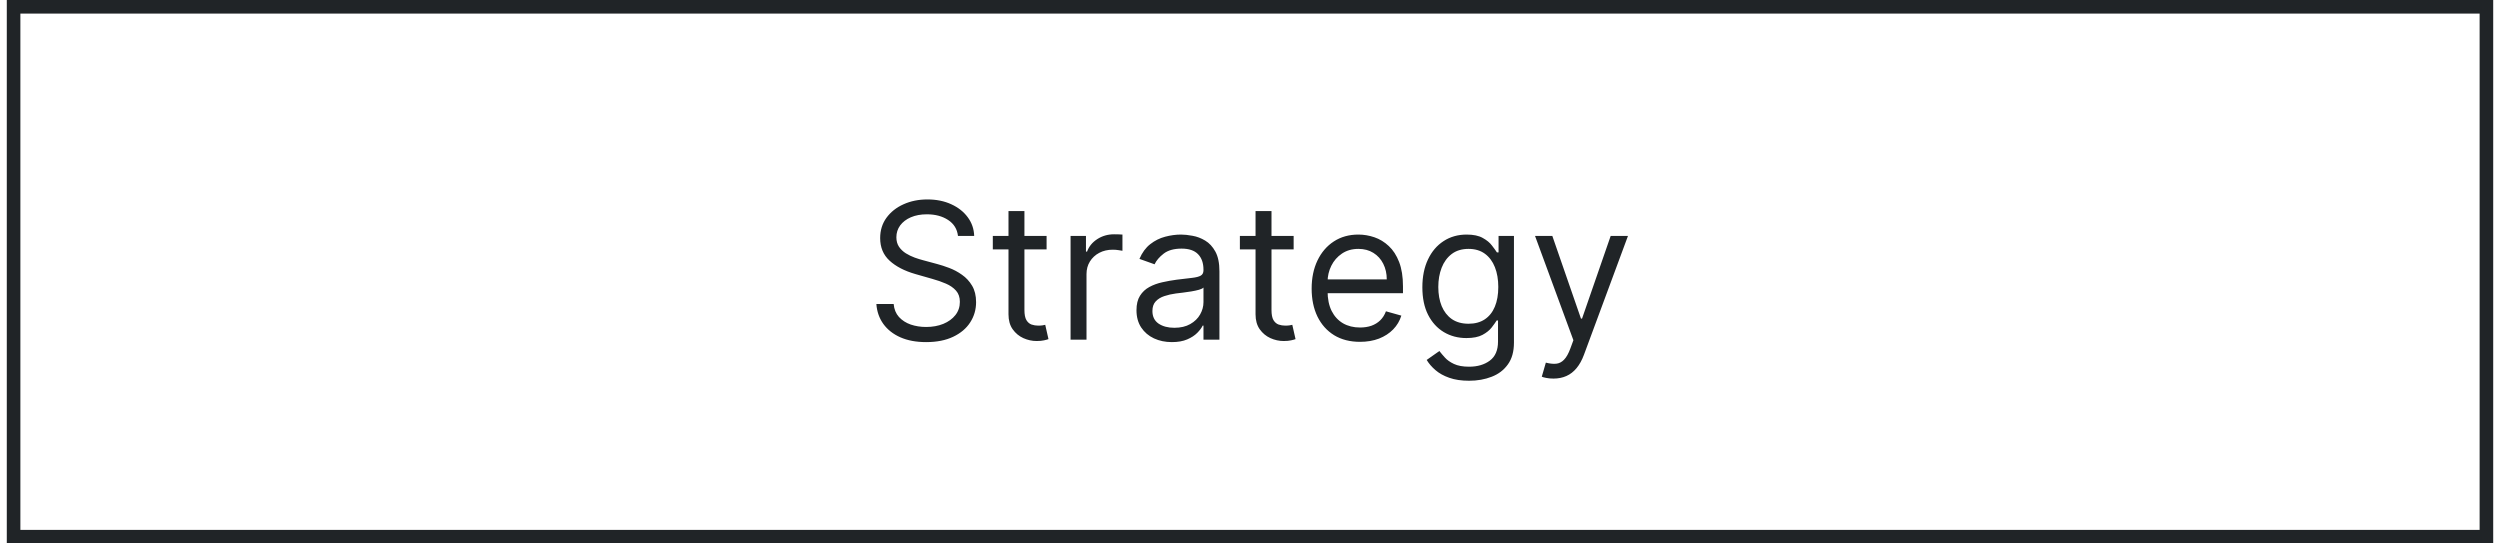 <svg xmlns="http://www.w3.org/2000/svg" width="184" height="40" viewBox="0 0 184 40" fill="none"><rect x="1" y="0.5" width="182" height="39" stroke="#202427"></rect><path d="M70.507 17.364C70.448 16.86 70.206 16.469 69.781 16.19C69.357 15.912 68.837 15.773 68.22 15.773C67.769 15.773 67.375 15.846 67.037 15.992C66.702 16.137 66.44 16.338 66.251 16.593C66.066 16.848 65.973 17.138 65.973 17.463C65.973 17.735 66.038 17.968 66.167 18.164C66.3 18.356 66.469 18.517 66.674 18.646C66.88 18.772 67.095 18.877 67.32 18.959C67.546 19.039 67.753 19.104 67.942 19.153L68.976 19.432C69.241 19.501 69.536 19.598 69.861 19.72C70.189 19.843 70.502 20.01 70.8 20.222C71.102 20.431 71.351 20.7 71.546 21.028C71.742 21.356 71.84 21.759 71.84 22.236C71.84 22.786 71.695 23.283 71.407 23.727C71.122 24.171 70.704 24.524 70.154 24.786C69.607 25.048 68.943 25.179 68.161 25.179C67.431 25.179 66.8 25.061 66.266 24.826C65.736 24.591 65.319 24.262 65.014 23.842C64.712 23.421 64.541 22.932 64.501 22.375H65.774C65.807 22.759 65.937 23.078 66.162 23.329C66.391 23.578 66.679 23.764 67.027 23.886C67.378 24.006 67.756 24.065 68.161 24.065C68.631 24.065 69.054 23.989 69.428 23.837C69.803 23.681 70.1 23.465 70.318 23.19C70.537 22.912 70.646 22.587 70.646 22.216C70.646 21.878 70.552 21.603 70.363 21.391C70.174 21.178 69.925 21.006 69.617 20.874C69.309 20.741 68.976 20.625 68.618 20.526L67.365 20.168C66.57 19.939 65.94 19.613 65.476 19.188C65.012 18.764 64.78 18.209 64.78 17.523C64.78 16.953 64.934 16.456 65.242 16.031C65.554 15.604 65.971 15.272 66.495 15.037C67.022 14.798 67.61 14.679 68.26 14.679C68.916 14.679 69.5 14.797 70.01 15.032C70.52 15.264 70.925 15.582 71.223 15.986C71.525 16.391 71.684 16.85 71.7 17.364H70.507ZM77.029 17.364V18.358H73.071V17.364H77.029ZM74.225 15.534H75.398V22.812C75.398 23.144 75.446 23.392 75.542 23.558C75.642 23.721 75.767 23.83 75.92 23.886C76.076 23.939 76.24 23.966 76.412 23.966C76.541 23.966 76.647 23.959 76.73 23.946C76.813 23.93 76.879 23.916 76.929 23.906L77.168 24.96C77.088 24.99 76.977 25.02 76.835 25.05C76.692 25.083 76.512 25.099 76.293 25.099C75.961 25.099 75.637 25.028 75.318 24.886C75.004 24.743 74.742 24.526 74.533 24.234C74.327 23.943 74.225 23.575 74.225 23.131V15.534ZM78.794 25V17.364H79.927V18.517H80.007C80.146 18.139 80.398 17.833 80.762 17.597C81.127 17.362 81.538 17.244 81.995 17.244C82.082 17.244 82.189 17.246 82.318 17.249C82.448 17.253 82.546 17.258 82.612 17.264V18.457C82.572 18.447 82.481 18.433 82.338 18.413C82.199 18.389 82.052 18.378 81.896 18.378C81.525 18.378 81.193 18.456 80.901 18.611C80.613 18.764 80.385 18.976 80.216 19.248C80.05 19.516 79.967 19.823 79.967 20.168V25H78.794ZM86.25 25.179C85.766 25.179 85.327 25.088 84.932 24.905C84.538 24.72 84.225 24.453 83.993 24.105C83.761 23.754 83.645 23.329 83.645 22.832C83.645 22.395 83.731 22.04 83.903 21.768C84.076 21.493 84.306 21.278 84.594 21.122C84.882 20.966 85.201 20.85 85.549 20.774C85.9 20.695 86.253 20.632 86.608 20.585C87.072 20.526 87.448 20.481 87.736 20.451C88.028 20.418 88.24 20.363 88.373 20.287C88.508 20.211 88.576 20.078 88.576 19.889V19.849C88.576 19.359 88.442 18.978 88.174 18.706C87.909 18.434 87.506 18.298 86.966 18.298C86.406 18.298 85.966 18.421 85.648 18.666C85.33 18.912 85.106 19.173 84.977 19.452L83.863 19.054C84.062 18.59 84.327 18.229 84.659 17.97C84.994 17.708 85.358 17.526 85.753 17.423C86.15 17.317 86.541 17.264 86.926 17.264C87.171 17.264 87.453 17.294 87.771 17.354C88.093 17.41 88.402 17.528 88.701 17.707C89.002 17.886 89.253 18.156 89.451 18.517C89.65 18.878 89.75 19.362 89.75 19.969V25H88.576V23.966H88.517C88.437 24.132 88.305 24.309 88.119 24.498C87.933 24.687 87.686 24.848 87.378 24.98C87.07 25.113 86.694 25.179 86.25 25.179ZM86.429 24.125C86.893 24.125 87.284 24.034 87.602 23.852C87.924 23.669 88.165 23.434 88.328 23.146C88.494 22.857 88.576 22.554 88.576 22.236V21.162C88.527 21.222 88.417 21.276 88.248 21.326C88.083 21.372 87.89 21.414 87.672 21.45C87.456 21.483 87.246 21.513 87.04 21.54C86.838 21.563 86.674 21.583 86.548 21.599C86.243 21.639 85.958 21.704 85.693 21.793C85.431 21.88 85.219 22.01 85.057 22.186C84.897 22.358 84.818 22.594 84.818 22.892C84.818 23.3 84.969 23.608 85.27 23.817C85.575 24.022 85.961 24.125 86.429 24.125ZM95.212 17.364V18.358H91.255V17.364H95.212ZM92.408 15.534H93.582V22.812C93.582 23.144 93.63 23.392 93.726 23.558C93.825 23.721 93.951 23.83 94.104 23.886C94.259 23.939 94.423 23.966 94.596 23.966C94.725 23.966 94.831 23.959 94.914 23.946C94.997 23.93 95.063 23.916 95.113 23.906L95.352 24.96C95.272 24.99 95.161 25.02 95.018 25.05C94.876 25.083 94.695 25.099 94.477 25.099C94.145 25.099 93.82 25.028 93.502 24.886C93.187 24.743 92.925 24.526 92.716 24.234C92.511 23.943 92.408 23.575 92.408 23.131V15.534ZM100.097 25.159C99.361 25.159 98.726 24.997 98.193 24.672C97.662 24.344 97.253 23.886 96.965 23.3C96.68 22.71 96.537 22.024 96.537 21.241C96.537 20.459 96.68 19.77 96.965 19.173C97.253 18.573 97.654 18.106 98.168 17.771C98.685 17.433 99.288 17.264 99.978 17.264C100.375 17.264 100.768 17.331 101.156 17.463C101.544 17.596 101.897 17.811 102.215 18.109C102.533 18.404 102.786 18.796 102.975 19.283C103.164 19.77 103.259 20.37 103.259 21.082V21.579H97.372V20.565H102.066C102.066 20.134 101.979 19.75 101.807 19.412C101.638 19.074 101.396 18.807 101.081 18.611C100.77 18.416 100.402 18.318 99.978 18.318C99.51 18.318 99.106 18.434 98.764 18.666C98.426 18.895 98.166 19.193 97.984 19.561C97.802 19.929 97.71 20.323 97.71 20.744V21.421C97.71 21.997 97.81 22.486 98.009 22.887C98.211 23.285 98.491 23.588 98.849 23.797C99.207 24.002 99.623 24.105 100.097 24.105C100.405 24.105 100.684 24.062 100.932 23.976C101.184 23.886 101.401 23.754 101.583 23.578C101.766 23.399 101.907 23.177 102.006 22.912L103.139 23.23C103.02 23.615 102.82 23.953 102.538 24.244C102.256 24.533 101.908 24.758 101.494 24.921C101.08 25.079 100.614 25.159 100.097 25.159ZM108.126 28.023C107.559 28.023 107.072 27.95 106.664 27.804C106.257 27.662 105.917 27.473 105.645 27.237C105.377 27.005 105.163 26.757 105.004 26.491L105.938 25.835C106.045 25.974 106.179 26.134 106.341 26.312C106.504 26.495 106.726 26.652 107.007 26.785C107.292 26.921 107.665 26.989 108.126 26.989C108.742 26.989 109.251 26.84 109.652 26.541C110.053 26.243 110.254 25.776 110.254 25.139V23.588H110.154C110.068 23.727 109.946 23.9 109.786 24.105C109.631 24.307 109.405 24.488 109.11 24.647C108.819 24.803 108.424 24.881 107.927 24.881C107.311 24.881 106.757 24.735 106.267 24.443C105.779 24.151 105.393 23.727 105.108 23.171C104.826 22.614 104.686 21.938 104.686 21.142C104.686 20.36 104.823 19.679 105.098 19.099C105.373 18.515 105.756 18.065 106.247 17.746C106.737 17.425 107.304 17.264 107.947 17.264C108.444 17.264 108.839 17.347 109.13 17.513C109.425 17.675 109.651 17.861 109.806 18.07C109.965 18.275 110.088 18.444 110.174 18.577H110.294V17.364H111.427V25.219C111.427 25.875 111.278 26.409 110.98 26.82C110.685 27.234 110.287 27.537 109.786 27.729C109.289 27.925 108.736 28.023 108.126 28.023ZM108.086 23.827C108.557 23.827 108.955 23.719 109.279 23.504C109.604 23.288 109.851 22.978 110.02 22.574C110.189 22.169 110.274 21.686 110.274 21.122C110.274 20.572 110.191 20.086 110.025 19.666C109.859 19.245 109.614 18.915 109.289 18.676C108.965 18.438 108.563 18.318 108.086 18.318C107.589 18.318 107.175 18.444 106.843 18.696C106.515 18.948 106.268 19.286 106.103 19.71C105.94 20.134 105.859 20.605 105.859 21.122C105.859 21.652 105.942 22.121 106.108 22.529C106.277 22.933 106.525 23.252 106.853 23.484C107.185 23.712 107.596 23.827 108.086 23.827ZM114.331 27.864C114.132 27.864 113.954 27.847 113.799 27.814C113.643 27.784 113.535 27.754 113.475 27.724L113.774 26.69C114.059 26.763 114.311 26.79 114.529 26.77C114.748 26.75 114.942 26.652 115.111 26.477C115.283 26.304 115.441 26.024 115.583 25.636L115.802 25.04L112.978 17.364H114.251L116.359 23.449H116.438L118.546 17.364H119.819L116.578 26.114C116.432 26.508 116.251 26.834 116.036 27.093C115.82 27.355 115.57 27.549 115.285 27.675C115.003 27.801 114.685 27.864 114.331 27.864Z" fill="#202427"></path></svg>